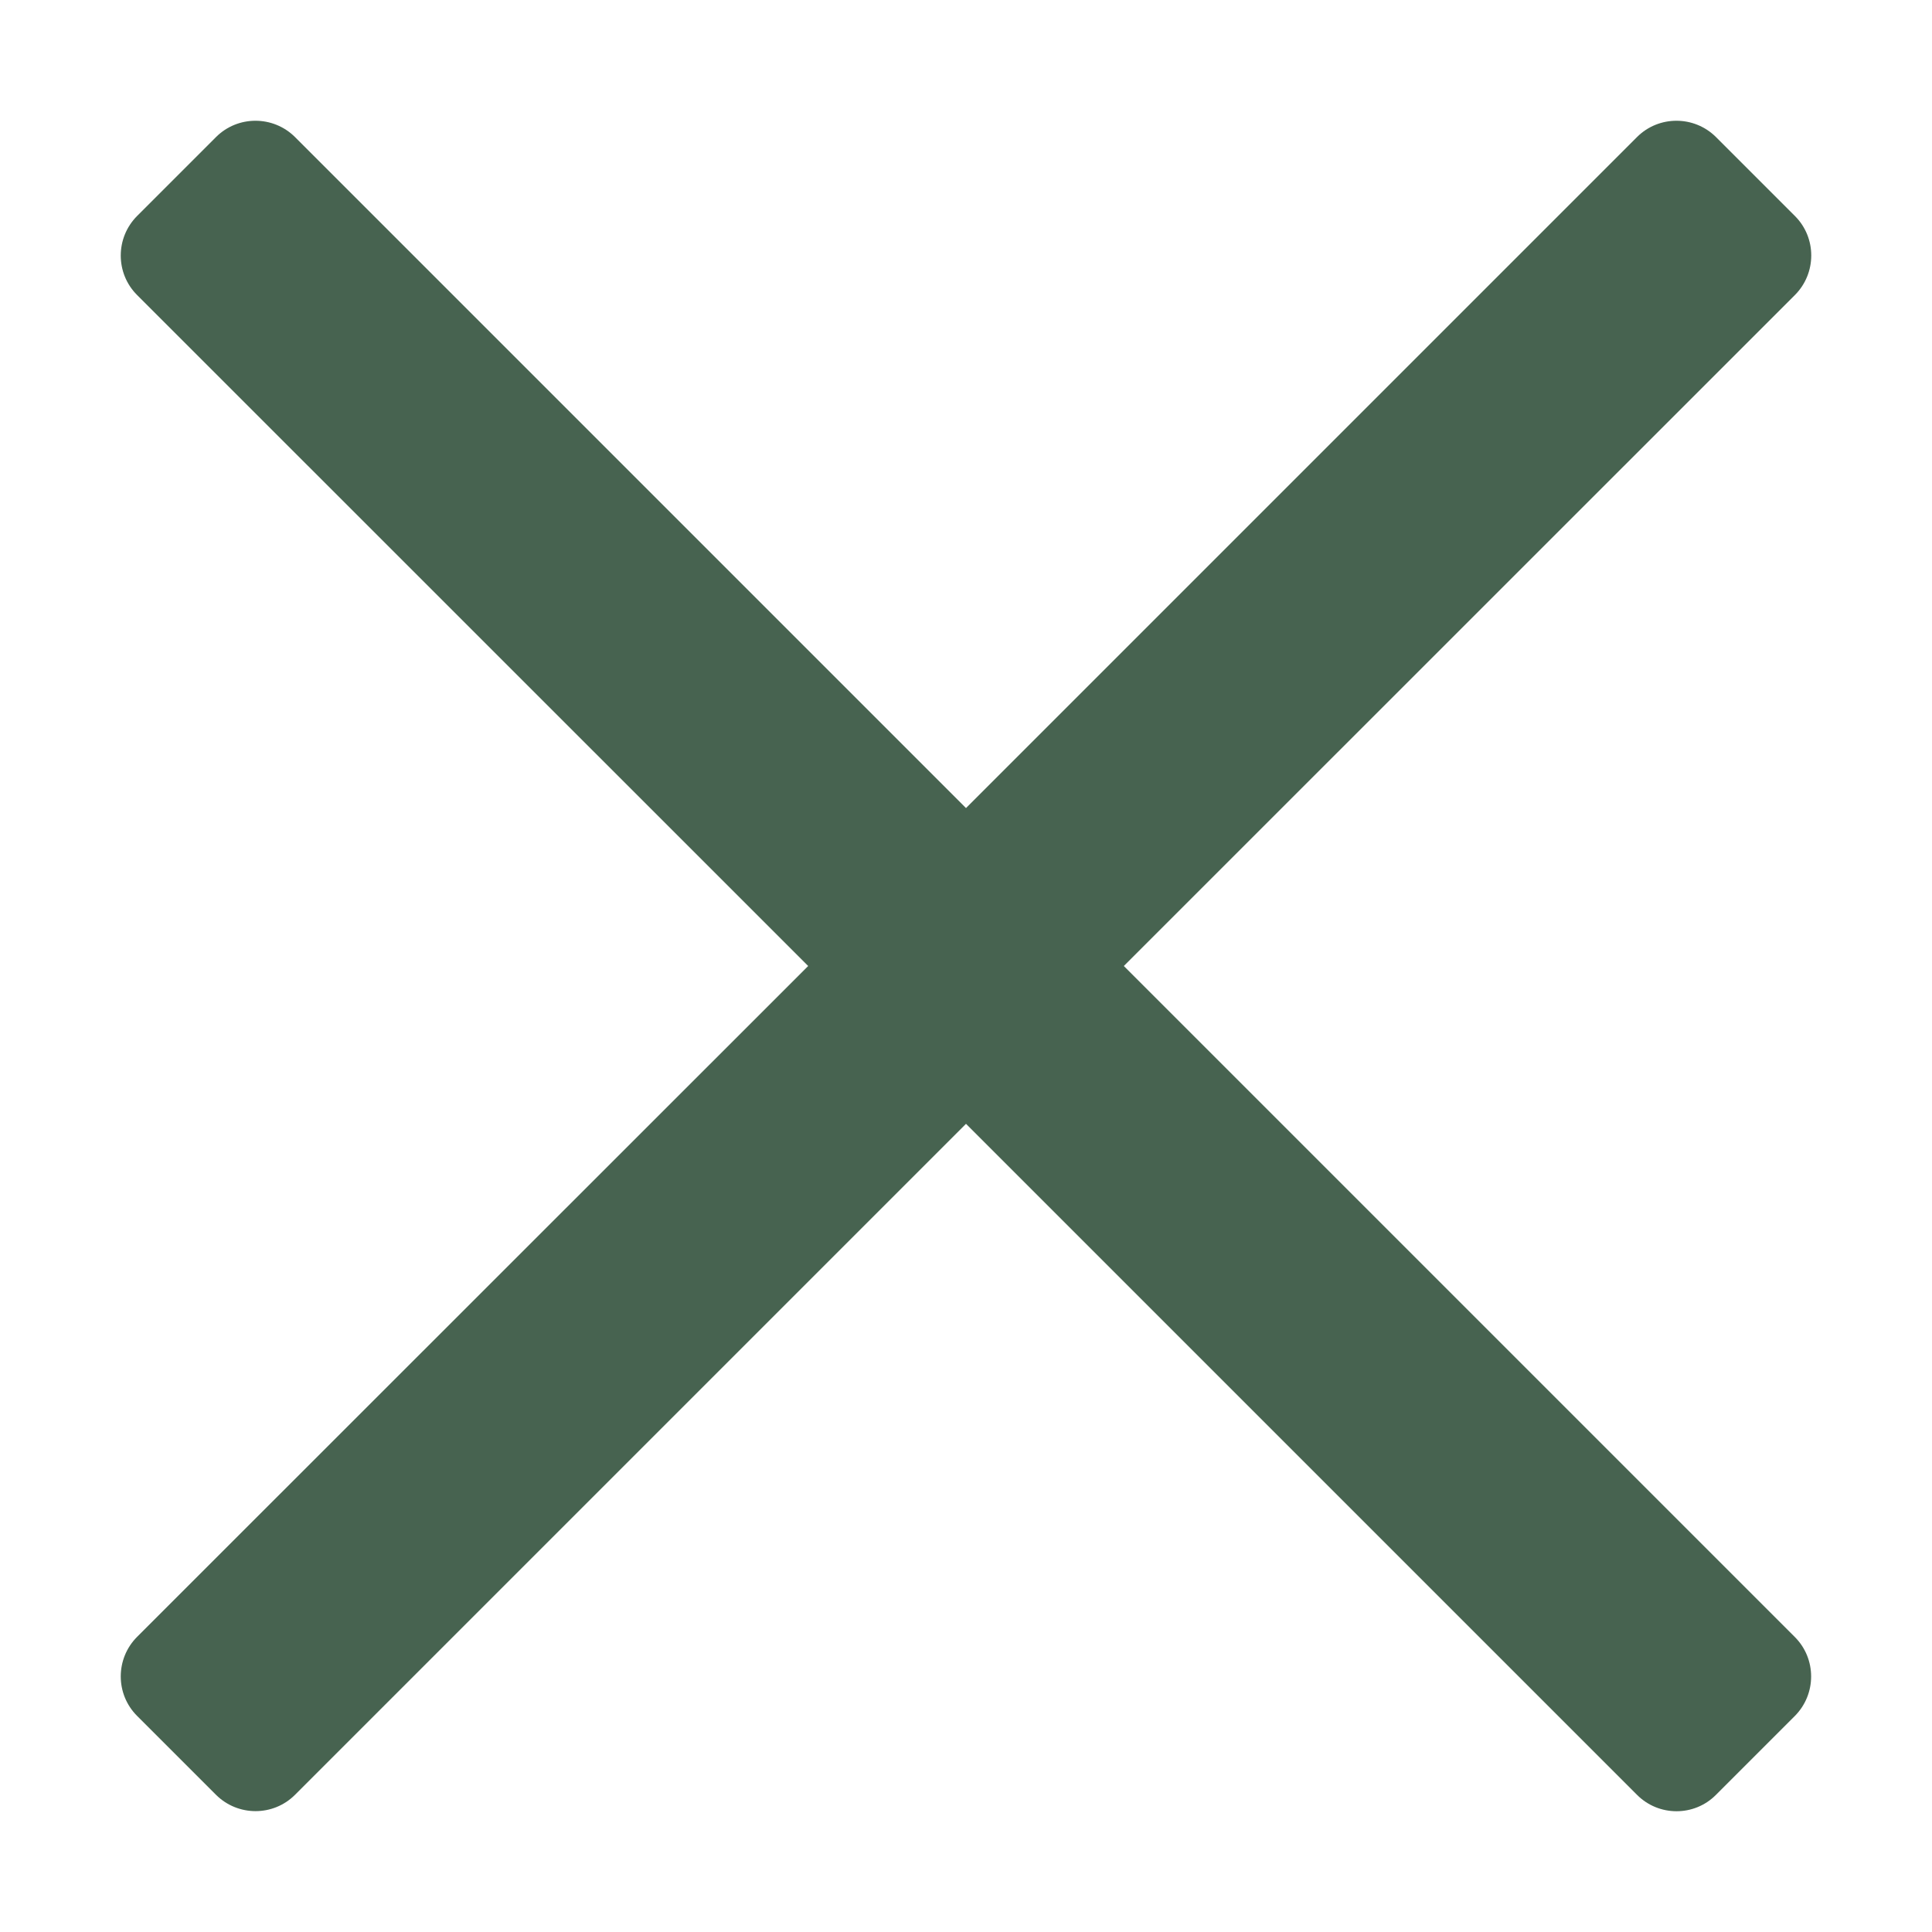 <?xml version="1.0" standalone="no"?><!DOCTYPE svg PUBLIC "-//W3C//DTD SVG 1.1//EN" "http://www.w3.org/Graphics/SVG/1.1/DTD/svg11.dtd"><svg t="1694057203726" class="icon" viewBox="0 0 1024 1024" version="1.1" xmlns="http://www.w3.org/2000/svg" p-id="4053" xmlns:xlink="http://www.w3.org/1999/xlink" width="200" height="200"><path d="M867.648 951.296 512 595.648l-355.648 355.648c-11.52 11.52-30.272 11.52-41.856 0L72.64 909.44c-11.52-11.52-11.52-30.272 0-41.856L428.352 512 72.64 156.352c-11.52-11.52-11.52-30.272 0-41.856l41.856-41.856c11.52-11.52 30.272-11.52 41.856 0L512 428.288l355.648-355.648c11.52-11.52 30.272-11.52 41.856 0l41.856 41.856c11.52 11.52 11.52 30.272 0 41.856L595.648 512l355.648 355.648c11.52 11.52 11.52 30.272 0 41.856l-41.856 41.856C897.984 962.88 879.168 962.88 867.648 951.296L867.648 951.296z" p-id="4054" fill="#476350"></path></svg>